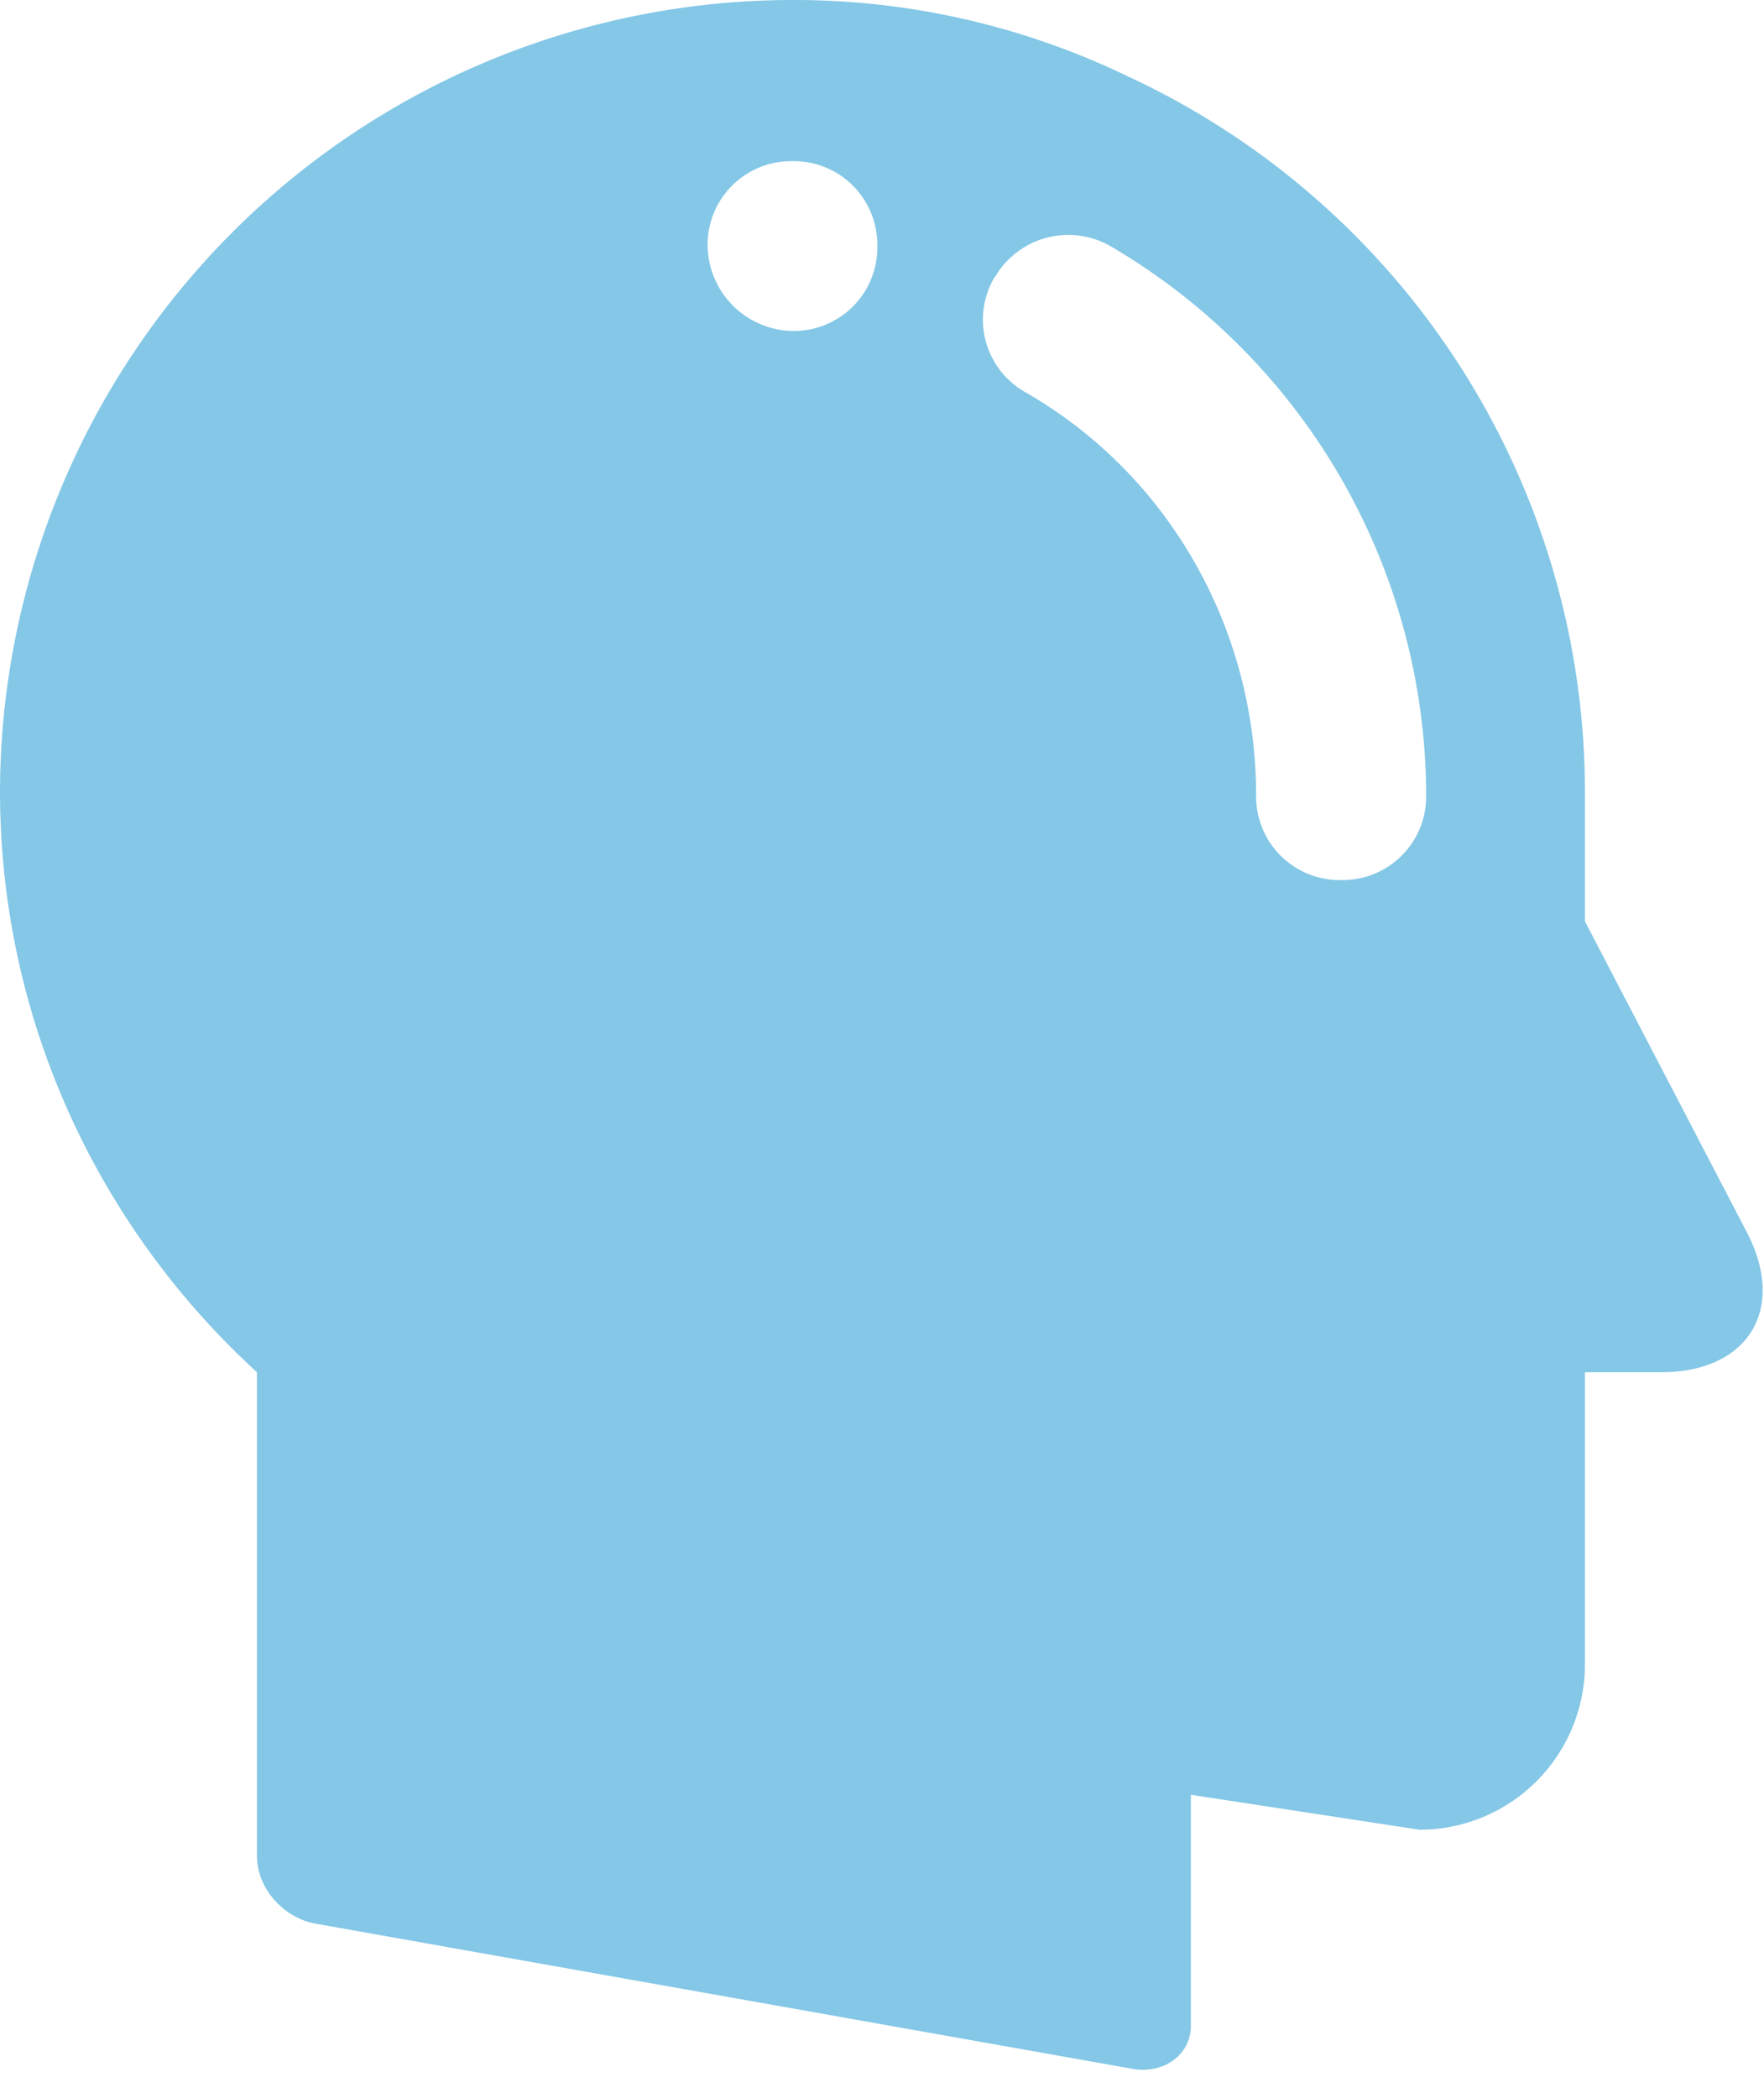 <svg xmlns="http://www.w3.org/2000/svg" xmlns:xlink="http://www.w3.org/1999/xlink" width="53" height="63" viewBox="0 0 53 63"><defs><path id="fbb4a" d="M991 1360.75c0 6.93 3 13.14 7.72 17.46v14.52c0 .98.78 1.83 1.7 2.03l24.66 4.38c.92.13 1.7-.45 1.7-1.3v-6.94l6.87 1.05a4.97 4.97 0 0 0 4.97-4.97v-8.77h2.3c2.6 0 3.79-1.9 2.54-4.25l-4.84-9.29v-3.92a23.7 23.7 0 0 0-13.74-21.46 23.05 23.05 0 0 0-10.13-2.29 23.83 23.83 0 0 0-23.75 23.75zm29.9-15.44a2.55 2.55 0 0 1 3.46-.92 19.15 19.15 0 0 1 9.49 16.49 2.51 2.51 0 0 1-2.55 2.55 2.51 2.51 0 0 1-2.56-2.55c0-4.98-2.61-9.62-6.93-12.1a2.5 2.5 0 0 1-.92-3.47zm-8.64-.92a2.51 2.51 0 0 1 2.55-2.55 2.51 2.51 0 0 1 2.55 2.55 2.51 2.51 0 0 1-2.55 2.55 2.6 2.6 0 0 1-2.55-2.55z"/></defs><g><g transform="translate(-991 -1337)"><use fill="#84c7e6" xlink:href="#fbb4a"/></g></g></svg>